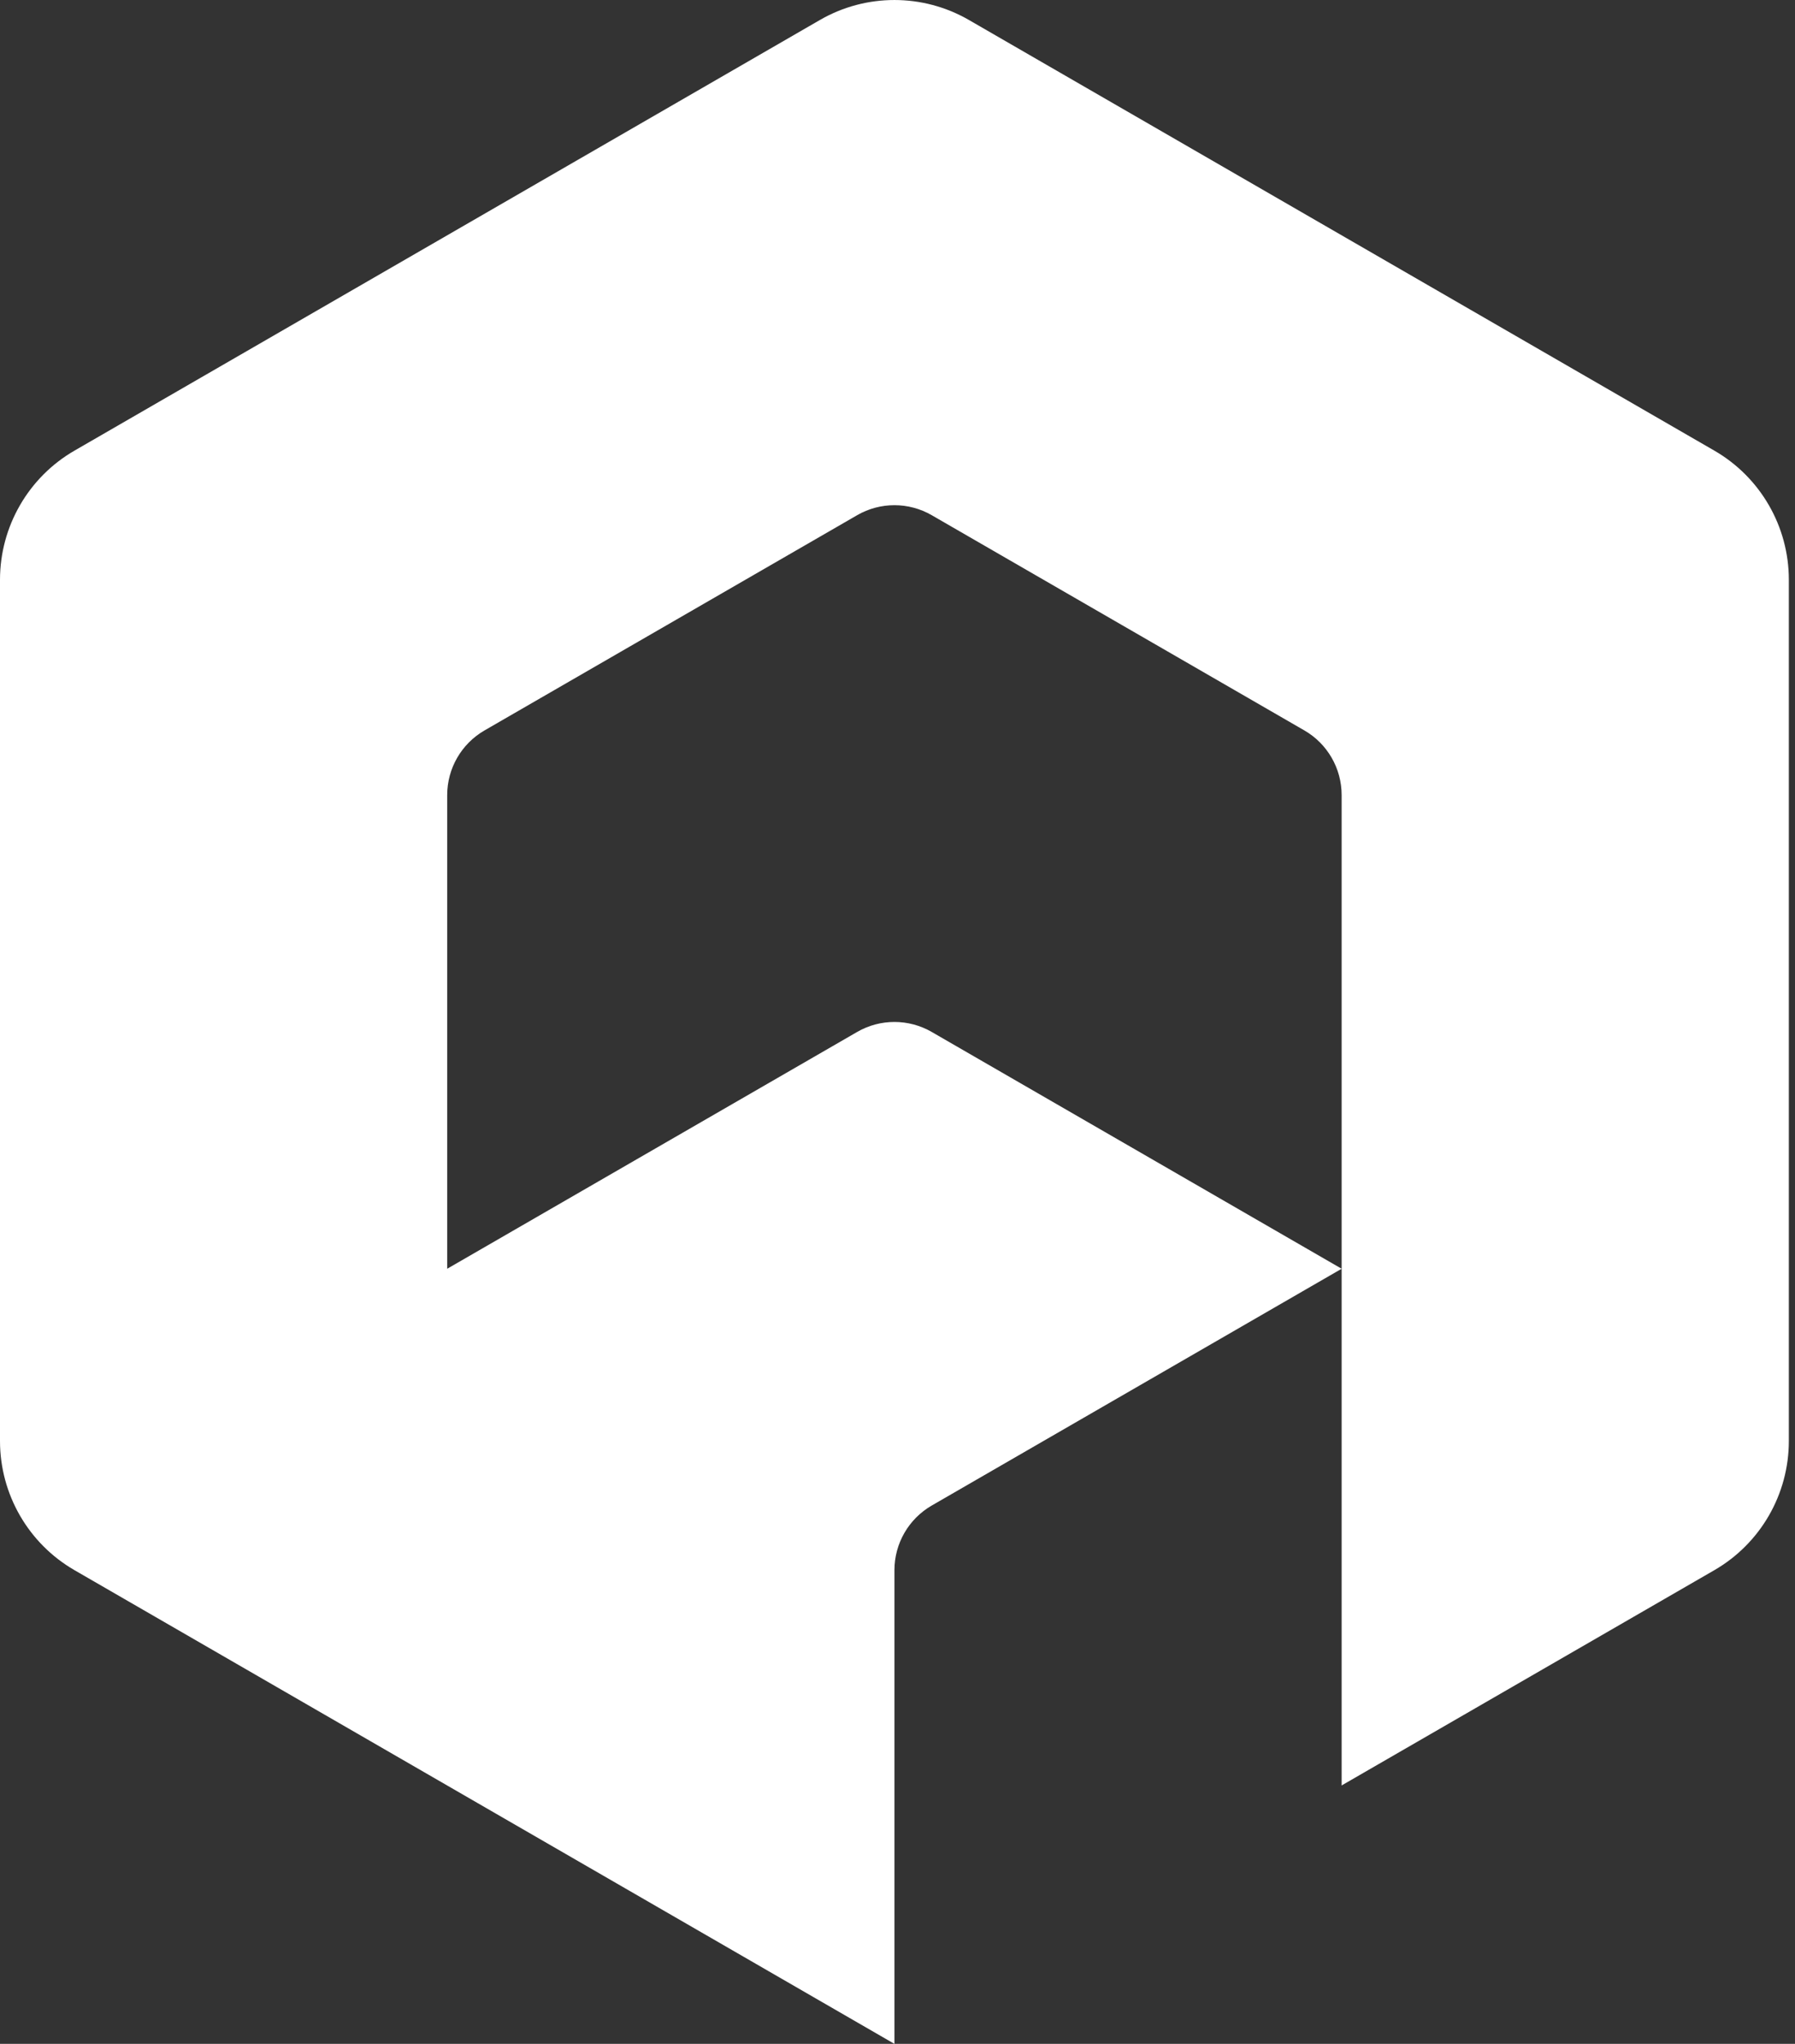 <svg width="58" height="66" viewBox="0 0 58 66" fill="none" xmlns="http://www.w3.org/2000/svg">
<rect x="0" y="0" width="58" height="66" fill="#333333" stroke="none"/>
<path d="M55.393 14.551L31.309 0.646C29.818 -0.215 27.982 -0.215 26.492 0.646L2.408 14.551C0.919 15.41 0 17.002 0 18.722V46.532C0 48.253 0.917 49.843 2.408 50.704L28.901 66V50.704C28.901 49.843 29.359 49.049 30.105 48.617L43.351 40.97V57.655L55.393 50.704C56.884 49.843 57.801 48.253 57.801 46.532V18.722C57.801 17.002 56.884 15.412 55.393 14.551ZM27.697 33.323L14.45 40.97V25.674C14.45 24.813 14.909 24.019 15.655 23.587L27.697 16.636C28.442 16.206 29.359 16.206 30.105 16.636L42.147 23.587C42.892 24.017 43.351 24.813 43.351 25.674V40.97L30.105 33.323C29.359 32.893 28.442 32.893 27.697 33.323Z" fill="white"/>
</svg>
